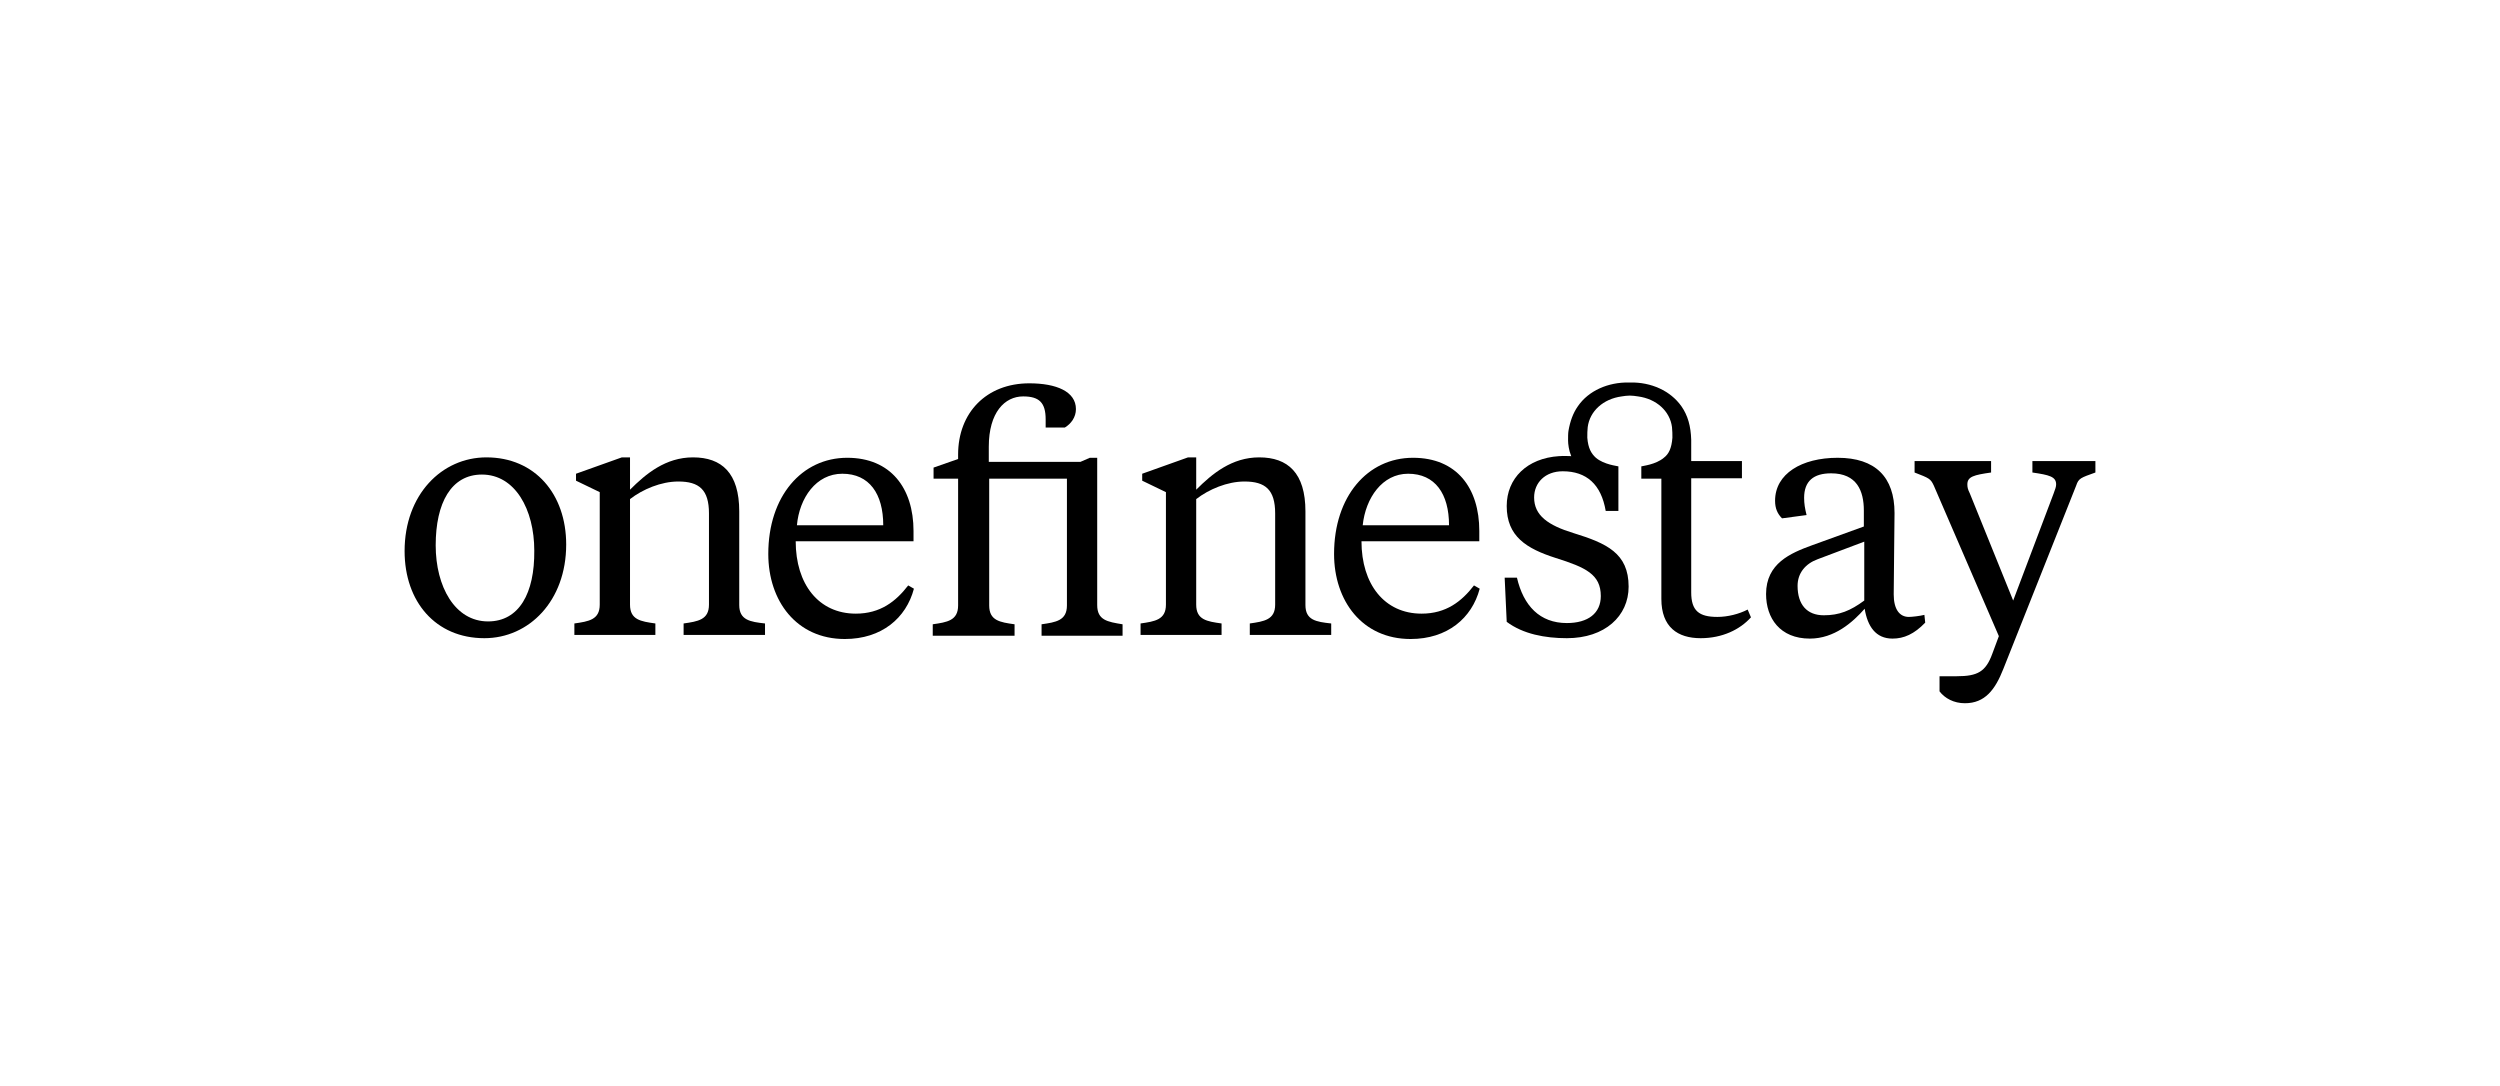 <?xml version="1.0" encoding="utf-8"?>
<!-- Generator: Adobe Illustrator 24.3.0, SVG Export Plug-In . SVG Version: 6.00 Build 0)  -->
<svg version="1.1" id="Calque_1" xmlns="http://www.w3.org/2000/svg" xmlns:xlink="http://www.w3.org/1999/xlink" x="0px" y="0px"
	 viewBox="0 0 611.1 265.5" style="enable-background:new 0 0 611.1 265.5;" xml:space="preserve">
<style type="text/css">
	.st0{fill:#3F3E3E;}
	.st1{fill:none;}
	.st2{fill:#E20026;}
	.st3{fill:#FFFFFF;}
	.st4{fill:#707372;}
	.st5{fill:#007A4E;}
	.st6{fill:#3C3C3C;}
	.st7{fill:#464648;}
	.st8{fill:#E32119;}
	.st9{fill:#9CA47E;}
	.st10{fill:#F8AF39;}
	.st11{fill:#A67B94;}
	.st12{fill:#BBCE00;}
	.st13{fill:#2580C3;}
	.st14{fill:#D8EEF9;}
	.st15{fill:#00B3D4;}
	.st16{fill:#E20613;}
	.st17{fill:#1D1D1B;}
	.st18{fill:#20255F;}
	.st19{fill:#5D544F;}
	.st20{fill:#FFF000;}
	.st21{fill:#414445;}
	.st22{fill-rule:evenodd;clip-rule:evenodd;fill:#F8AA00;}
	.st23{fill-rule:evenodd;clip-rule:evenodd;fill:#FFFFFF;}
	.st24{fill-rule:evenodd;clip-rule:evenodd;fill:#1D1D1B;}
	.st25{fill:#1A1617;}
	.st26{fill:#002F5F;}
	.st27{fill:#D0A65A;}
	.st28{clip-path:url(#SVGID_4_);fill:#796A48;}
	.st29{clip-path:url(#SVGID_6_);fill:none;stroke:#796A48;stroke-width:0.283;stroke-miterlimit:3.864;}
	.st30{clip-path:url(#SVGID_8_);fill:#796A48;}
	.st31{clip-path:url(#SVGID_10_);fill:none;stroke:#796A48;stroke-width:0.283;stroke-miterlimit:3.864;}
	.st32{clip-path:url(#SVGID_12_);fill:#796A48;}
	.st33{clip-path:url(#SVGID_14_);fill:none;stroke:#796A48;stroke-width:0.283;stroke-miterlimit:3.864;}
	.st34{clip-path:url(#SVGID_16_);fill:#796A48;}
	.st35{clip-path:url(#SVGID_18_);fill:none;stroke:#796A48;stroke-width:0.283;stroke-miterlimit:3.864;}
	.st36{clip-path:url(#SVGID_20_);fill:#796A48;}
	.st37{clip-path:url(#SVGID_22_);fill:none;stroke:#796A48;stroke-width:0.283;stroke-miterlimit:3.864;}
	.st38{clip-path:url(#SVGID_24_);fill:#796A48;}
	.st39{clip-path:url(#SVGID_26_);fill:none;stroke:#796A48;stroke-width:0.283;stroke-miterlimit:3.864;}
	.st40{clip-path:url(#SVGID_28_);fill:#796A48;}
	.st41{clip-path:url(#SVGID_30_);fill:#796A48;}
	.st42{clip-path:url(#SVGID_32_);fill:#796A48;}
	.st43{clip-path:url(#SVGID_34_);fill:#796A48;}
	.st44{fill:#796A48;}
	.st45{fill:#888C8D;}
	.st46{fill:#1F1F1F;}
	.st47{fill:#BE1818;}
	.st48{opacity:0.94;}
	.st49{clip-path:url(#SVGID_36_);fill:#BE1818;}
	.st50{clip-path:url(#SVGID_38_);}
	.st51{clip-path:url(#SVGID_40_);}
	.st52{fill:#FFCB08;}
	.st53{clip-path:url(#SVGID_44_);fill:#FFCB08;}
	.st54{fill:#1A1C3A;}
	.st55{fill:#18103A;}
	.st56{fill:#997300;}
	.st57{fill:#545456;}
	.st58{fill:#EE2424;}
	.st59{fill:#D9956E;}
	.st60{fill:#0084CB;}
	.st61{fill:#C0AE00;}
	.st62{fill:#2B5034;}
	.st63{fill:#00A1DF;}
	.st64{fill:#474547;}
	.st65{fill:#AE0A3B;}
	.st66{fill:#AC9976;}
	.st67{fill:#35414C;}
	.st68{fill:#0592FF;}
	.st69{fill:#231F20;}
	.st70{fill:#432975;}
	.st71{fill:url(#SVGID_45_);}
	.st72{fill:#00D7B0;}
	.st73{fill:#949698;}
	.st74{fill:#221F1F;}
	.st75{fill:none;stroke:#231F20;stroke-width:0.75;stroke-miterlimit:10;}
	.st76{fill:#6AB023;}
	.st77{fill:#0065A6;}
	.st78{fill:#050033;}
	.st79{fill:#002B41;}
	.st80{fill:#7F8182;}
	.st81{fill:#909496;}
	.st82{fill:#291F1D;}
	.st83{fill:#130022;}
	.st84{fill:#43180B;}
	.st85{fill:#B7371F;}
	.st86{fill:#444444;}
	.st87{fill:#E35205;}
	.st88{clip-path:url(#XMLID_11_);fill:#D40F34;}
	.st89{fill:#D40F34;}
	.st90{clip-path:url(#XMLID_12_);fill:#E30137;}
	.st91{clip-path:url(#XMLID_13_);fill:#D40F34;}
</style>
<g>
	<path d="M180.7,147.9V125c0-9.4-4.3-13.2-11.3-13.2c-6.7,0-11.5,4-15.4,7.9v-7.9h-2l-11.2,4v1.7l5.8,2.8v27.5
		c0,3.7-2.7,4.1-6.2,4.6v2.8h19.8v-2.8c-3.6-0.5-6.2-0.9-6.2-4.6v-25.8c3.1-2.4,7.6-4.3,11.8-4.3c5.1,0,7.5,2,7.5,7.8v22.3
		c0,3.7-2.7,4.1-6.2,4.6v2.8H187v-2.8C183.4,152,180.7,151.6,180.7,147.9z"/>
	<path d="M470.4,150.3c-1.2,0.3-3.1,0.5-3.8,0.5c-2.3,0-3.7-1.9-3.7-5.5c0-3.4,0.2-17.3,0.2-19.9c0-8.8-4.7-13.5-13.9-13.5
		c-8.8,0-15.3,3.9-15.3,10.5c0,1.9,0.6,3.2,1.7,4.3l6-0.8c-0.4-1.6-0.6-2.8-0.6-4.2c0-4.1,2.3-6,6.6-6c6.3,0,8,4.3,8,9.1v3.9
		l-12.7,4.6c-5.2,1.9-11.2,4.4-11.2,11.9c0,5.9,3.4,10.9,10.7,10.9c6,0,10.5-4,13.4-7.3c0.7,4.3,2.7,7.3,6.8,7.3
		c2.8,0,5.3-1.1,8-3.9L470.4,150.3z M455.7,146.8c-3.4,2.5-6.1,3.6-9.9,3.6c-4.1,0-6.4-2.6-6.4-7.2c0-3.1,1.9-5.4,4.9-6.5l11.4-4.3
		V146.8z"/>
	<path d="M118.9,111.8c-10.9,0-20,9.1-20,22.9c0,12.4,7.6,21.3,19.5,21.3c10.9,0,20-9.1,20-22.9
		C138.4,120.8,130.8,111.8,118.9,111.8z M119.3,151.9c-8.1,0-12.8-8.5-12.8-18.6c0-10.4,3.8-17.3,11.3-17.3
		c8.1,0,12.8,8.5,12.8,18.6C130.7,145,126.9,151.9,119.3,151.9z"/>
	<path d="M496.8,112.7v2.8c4.1,0.6,5.8,1,5.8,2.9c0,0.6-0.2,1.1-0.6,2.2l-9.9,26.2l-10.6-26.2c-0.5-1-0.6-1.5-0.6-2.2
		c0-1.9,1.6-2.3,5.8-2.9v-2.8H468v2.8c3.6,1.4,3.9,1.5,4.7,3.2l15.9,36.8l-1.6,4.3c-1.6,4.4-3.6,5.5-8.7,5.5h-4.2v3.7
		c1.3,1.7,3.5,2.9,6.2,2.9c4.9,0,7.4-3.3,9.4-8.4l17.8-44.8c0.6-1.8,1.1-1.9,4.7-3.2v-2.8H496.8z"/>
	<path d="M222,143.1c-3,3.9-6.8,6.9-12.8,6.9c-9.1,0-14.7-7.2-14.7-17.7h28.8v-2.5c0-10.5-5.6-17.9-16.2-17.9
		c-11.1,0-19.3,9.4-19.3,23.5c0,11.5,6.9,20.8,18.7,20.8c9,0,15-5.1,16.9-12.3L222,143.1z M205.9,115.8c6.6,0,10,4.9,10,12.6h-21.1
		C195.4,121.7,199.5,115.8,205.9,115.8z"/>
	<path d="M360.3,143.1c-3,3.9-6.8,6.9-12.8,6.9c-9.1,0-14.7-7.2-14.7-17.7h28.8v-2.5c0-10.5-5.5-17.9-16.2-17.9
		c-11.1,0-19.3,9.4-19.3,23.5c0,11.5,6.9,20.8,18.7,20.8c9,0,15-5.1,16.9-12.3L360.3,143.1z M344.2,115.8c6.6,0,10,4.9,10,12.6
		h-21.1C333.8,121.7,337.9,115.8,344.2,115.8z"/>
	<path d="M268.2,147.9v-36h-1.8l-2.3,1h-22.4v-3.7c0-8.4,3.9-12.3,8.4-12.3c3.9,0,5.5,1.5,5.5,5.6v2h4.7c1.5-0.9,2.7-2.5,2.7-4.5
		c0-4.3-4.8-6.3-11.4-6.3c-10.5,0-17.4,7.2-17.4,17.4v1.1l-6,2.1v2.7h6v31c0,3.7-2.7,4.1-6.2,4.6v2.8H248v-2.8
		c-3.6-0.5-6.2-0.9-6.2-4.6v-31h19v31c0,3.7-2.7,4.1-6.2,4.6v2.8h19.8v-2.8C270.7,152,268.2,151.6,268.2,147.9z"/>
	<path d="M319.1,147.9V125c0-9.4-4.3-13.2-11.3-13.2c-6.7,0-11.5,4-15.4,7.9v-7.9h-2l-11.2,4v1.7l5.8,2.8v27.5
		c0,3.7-2.7,4.1-6.2,4.6v2.8h19.8v-2.8c-3.6-0.5-6.2-0.9-6.2-4.6v-25.8c3.1-2.4,7.6-4.3,11.8-4.3c5.1,0,7.5,2,7.5,7.8v22.3
		c0,3.7-2.7,4.1-6.2,4.6v2.8h19.9v-2.8C321.7,152,319.1,151.6,319.1,147.9z"/>
	<path d="M427.2,149c-2.1,1.1-4.9,1.8-7.4,1.8c-4.5,0-6.4-1.5-6.4-6v-27.9h12.4v-4.2h-12.4l0-5.2c-0.1-3.3-0.8-5.9-2.4-8.2
		c-2.7-3.8-7.4-5.9-12.5-5.8l-0.3,0c-5.1-0.1-9.9,2-12.5,5.8c-1.2,1.7-1.9,3.7-2.3,6h0c0,0,0,0,0,0c-0.1,0.6-0.1,1.5-0.1,2.4
		c0,0.8,0.2,2.4,0.7,3.6c0,0.1,0.1,0.2,0.1,0.2c-0.9,0-1.9-0.1-2.8,0c-0.1,0-0.2,0-0.2,0c-7.8,0.5-12.8,5.4-12.8,12.2
		c0,7.4,4.8,10.4,12,12.7c7.3,2.3,11,4,11,9.3c0,4.2-3.1,6.6-8.3,6.6c-6.6,0-10.6-4.2-12.2-11.1h-3l0.5,10.8c4,3,9.4,4,14.7,4
		c9.3,0,15.1-5.4,15.1-12.6c0-8.2-5.4-10.6-13.5-13.1c-6.2-1.9-9.6-4.3-9.6-8.7c0-3.6,2.7-6.4,7-6.4c5.8,0,9.4,3.2,10.5,9.7h3.1
		l0-11V114c-0.2-0.1-3.5-0.4-5.5-2.1c-1.1-1-1.9-2.3-2.1-4.9c0-0.9,0-1.8,0.1-2.6c0.5-3.9,3.8-6.9,8.3-7.5c0.6-0.1,1.3-0.2,2-0.2
		s1.3,0.1,2,0.2c4.5,0.6,7.8,3.6,8.3,7.5c0.1,0.9,0.1,1.8,0.1,2.6c-0.2,2.6-0.9,4-2.1,4.9c-2,1.7-5.3,2-5.5,2.1v0.5v0.9v1.6h4.9
		l0,29.4c0,6.9,4,9.6,9.6,9.6c5.3,0,9.6-2.1,12.3-5.1L427.2,149z"/>
</g>
</svg>
